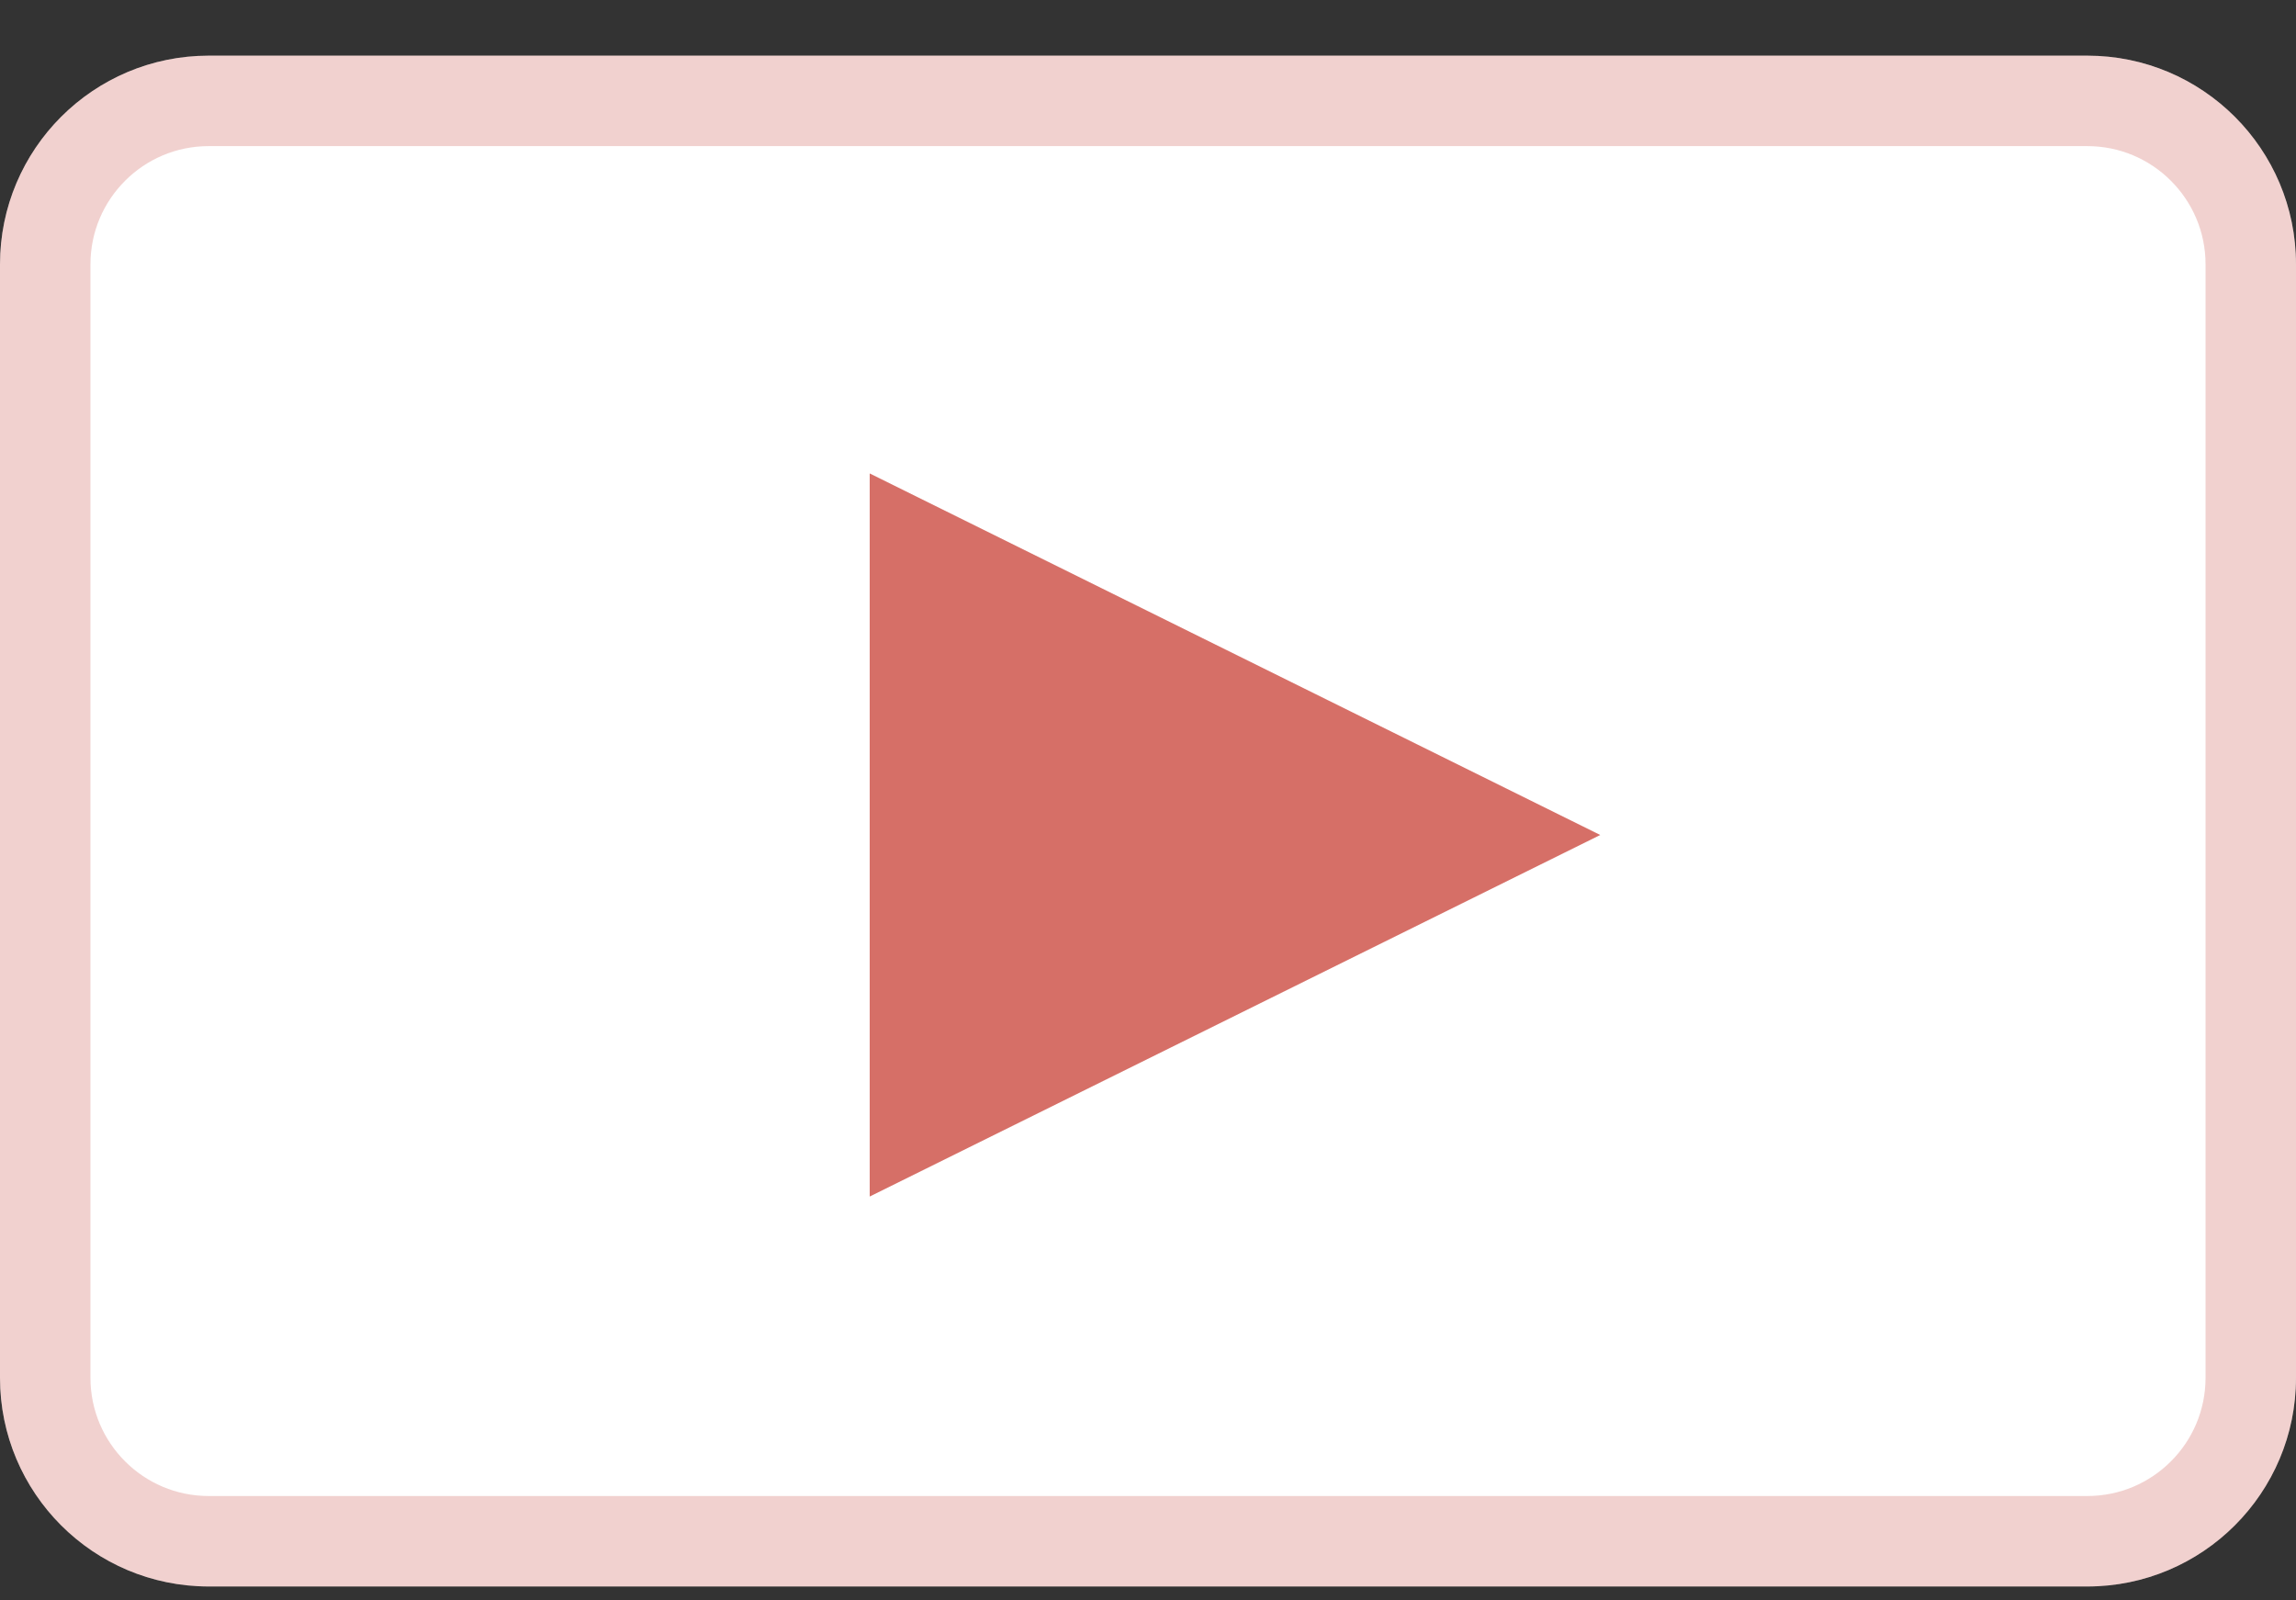 <svg width="33" height="23" viewBox="0 0 33 23" fill="none" xmlns="http://www.w3.org/2000/svg">
<rect x="0" y="0" width="33" height="23" fill="#333333" stroke="none"/>
<g clip-path="url(#clip0_84_28085)">
<path d="M30 0.8H3C1.343 0.8 0 2.143 0 3.8V19.8C0 21.457 1.343 22.8 3 22.8H30C31.657 22.8 33 21.457 33 19.8V3.8C33 2.143 31.657 0.8 30 0.8Z" fill="white"/>
<path d="M30 1.45H3C1.702 1.45 0.65 2.502 0.65 3.8V19.8C0.65 21.098 1.702 22.15 3 22.15H30C31.298 22.15 32.35 21.098 32.35 19.8V3.8C32.35 2.502 31.298 1.45 30 1.45Z" stroke="#CB4B41" stroke-opacity="0.25" stroke-width="1.3"/>
<path d="M23 12L12.5 17.196L12.5 6.804L23 12Z" fill="#CB4B41" fill-opacity="0.8"/>
</g>
<defs>
<clipPath id="clip0_84_28085">
<rect width="33" height="23" fill="white"/>
</clipPath>
</defs>
</svg>
